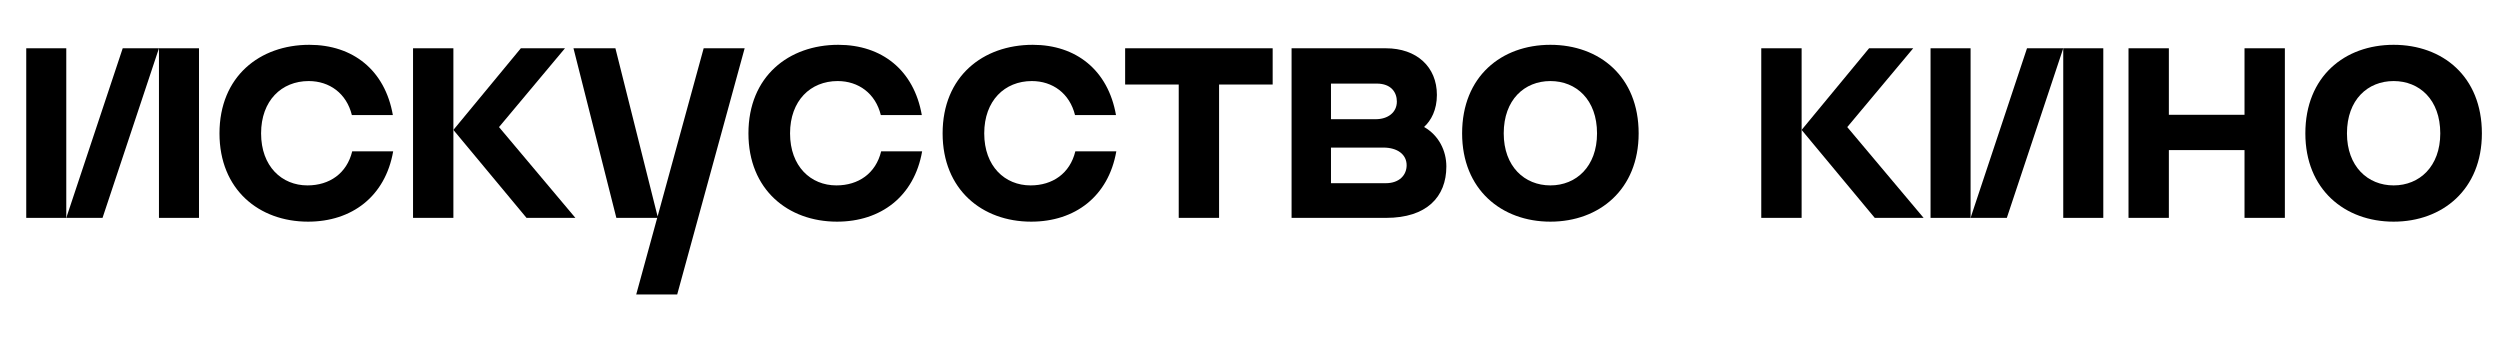 <?xml version="1.0" encoding="UTF-8"?>
<svg xmlns="http://www.w3.org/2000/svg" xmlns:xlink="http://www.w3.org/1999/xlink" width="862.11pt" height="122.375pt" viewBox="0 0 862.11 122.375" version="1.1">
<g id="surface1">
<path style=" stroke:none;fill-rule:nonzero;fill:rgb(0%,0%,0%);fill-opacity:1;" d="M 226.77 74.633 L 212.219 16.648 L 197.762 16.648 L 212.547 75.133 L 226.633 75.133 L 219.395 101.547 L 233.527 101.547 L 256.789 16.648 L 242.656 16.648 Z M 226.77 74.633 "/>
<path style=" stroke:none;fill-rule:nonzero;fill:rgb(0%,0%,0%);fill-opacity:1;" d="M 288.422 63.934 C 279.617 63.934 272.445 57.414 272.445 45.996 C 272.445 34.691 279.508 27.953 288.859 27.953 C 296.031 27.953 301.902 32.191 303.75 39.691 L 317.883 39.691 C 315.164 24.148 304.078 15.453 289.074 15.453 C 272.008 15.453 258.094 26.324 258.094 45.996 C 258.094 65.348 271.684 76.438 288.641 76.438 C 303.75 76.438 315.273 67.738 317.992 52.195 L 303.859 52.195 C 302.012 59.805 296.031 63.934 288.422 63.934 "/>
<path style=" stroke:none;fill-rule:nonzero;fill:rgb(0%,0%,0%);fill-opacity:1;" d="M 194.828 16.648 L 179.609 16.648 L 156.348 44.801 L 181.566 75.129 L 198.414 75.129 L 172.082 43.824 Z M 194.828 16.648 "/>
<path style=" stroke:none;fill-rule:nonzero;fill:rgb(0%,0%,0%);fill-opacity:1;" d="M 142.434 16.648 L 142.434 75.129 L 156.348 75.129 L 156.348 16.648 Z M 142.434 16.648 "/>
<path style=" stroke:none;fill-rule:nonzero;fill:rgb(0%,0%,0%);fill-opacity:1;" d="M 355.387 63.934 C 346.578 63.934 339.406 57.414 339.406 45.996 C 339.406 34.691 346.473 27.953 355.82 27.953 C 362.992 27.953 368.863 32.191 370.715 39.691 L 384.844 39.691 C 382.125 24.148 371.039 15.453 356.145 15.453 C 338.969 15.453 325.055 26.324 325.055 45.996 C 325.055 65.348 338.645 76.438 355.602 76.438 C 370.715 76.438 382.234 67.738 384.953 52.195 L 370.82 52.195 C 368.973 59.805 362.992 63.934 355.387 63.934 "/>
<path style=" stroke:none;fill-rule:nonzero;fill:rgb(0%,0%,0%);fill-opacity:1;" d="M 106.016 63.934 C 97.211 63.934 90.035 57.414 90.035 45.996 C 90.035 34.691 97.102 27.953 106.449 27.953 C 113.625 27.953 119.496 32.191 121.344 39.691 L 135.477 39.691 C 132.758 24.148 121.668 15.453 106.668 15.453 C 89.602 15.453 75.688 26.324 75.688 45.996 C 75.688 65.348 89.277 76.438 106.234 76.438 C 121.344 76.438 132.867 67.738 135.582 52.195 L 121.453 52.195 C 119.605 59.805 113.625 63.934 106.016 63.934 "/>
<path style=" stroke:none;fill-rule:nonzero;fill:rgb(0%,0%,0%);fill-opacity:1;" d="M 54.816 75.133 L 68.621 75.133 L 68.621 16.648 L 54.816 16.648 Z M 54.816 75.133 "/>
<path style=" stroke:none;fill-rule:nonzero;fill:rgb(0%,0%,0%);fill-opacity:1;" d="M 9.051 75.133 L 22.855 75.133 L 22.855 16.648 L 9.051 16.648 Z M 9.051 75.133 "/>
<path style=" stroke:none;fill-rule:nonzero;fill:rgb(0%,0%,0%);fill-opacity:1;" d="M 22.855 75.133 L 35.359 75.133 L 54.816 16.648 L 42.316 16.648 Z M 22.855 75.133 "/>
<path style=" stroke:none;fill-rule:nonzero;fill:rgb(0%,0%,0%);fill-opacity:1;" d="M 774.008 39.586 L 747.918 39.586 L 747.918 16.648 L 734.004 16.648 L 734.004 75.129 L 747.918 75.129 L 747.918 51.758 L 774.008 51.758 L 774.008 75.129 L 787.922 75.129 L 787.922 16.648 L 774.008 16.648 Z M 774.008 39.586 "/>
<path style=" stroke:none;fill-rule:nonzero;fill:rgb(0%,0%,0%);fill-opacity:1;" d="M 679.543 75.133 L 692.043 75.133 L 711.5 16.648 L 699 16.648 Z M 679.543 75.133 "/>
<path style=" stroke:none;fill-rule:nonzero;fill:rgb(0%,0%,0%);fill-opacity:1;" d="M 665.738 75.133 L 679.543 75.133 L 679.543 16.648 L 665.738 16.648 Z M 665.738 75.133 "/>
<path style=" stroke:none;fill-rule:nonzero;fill:rgb(0%,0%,0%);fill-opacity:1;" d="M 387.996 29.148 L 406.477 29.148 L 406.477 75.129 L 420.391 75.129 L 420.391 29.148 L 438.871 29.148 L 438.871 16.648 L 387.996 16.648 Z M 387.996 29.148 "/>
<path style=" stroke:none;fill-rule:nonzero;fill:rgb(0%,0%,0%);fill-opacity:1;" d="M 711.5 75.133 L 725.309 75.133 L 725.309 16.648 L 711.5 16.648 Z M 711.5 75.133 "/>
<path style=" stroke:none;fill-rule:nonzero;fill:rgb(0%,0%,0%);fill-opacity:1;" d="M 825.426 63.934 C 816.512 63.934 809.336 57.414 809.336 45.996 C 809.336 34.367 816.512 27.953 825.426 27.953 C 834.34 27.953 841.512 34.367 841.512 45.996 C 841.512 57.414 834.34 63.934 825.426 63.934 M 825.426 15.453 C 808.574 15.453 794.988 26.324 794.988 45.996 C 794.988 65.348 808.574 76.438 825.426 76.438 C 842.273 76.438 855.863 65.348 855.863 45.996 C 855.863 26.324 842.273 15.453 825.426 15.453 "/>
<path style=" stroke:none;fill-rule:nonzero;fill:rgb(0%,0%,0%);fill-opacity:1;" d="M 659.758 16.648 L 644.539 16.648 L 621.277 44.801 L 646.496 75.129 L 663.344 75.129 L 637.016 43.824 Z M 659.758 16.648 "/>
<path style=" stroke:none;fill-rule:nonzero;fill:rgb(0%,0%,0%);fill-opacity:1;" d="M 534.641 63.934 C 525.727 63.934 518.551 57.414 518.551 45.996 C 518.551 34.367 525.727 27.953 534.641 27.953 C 543.555 27.953 550.727 34.367 550.727 45.996 C 550.727 57.414 543.555 63.934 534.641 63.934 M 534.641 15.453 C 517.789 15.453 504.203 26.324 504.203 45.996 C 504.203 65.348 517.789 76.438 534.641 76.438 C 551.488 76.438 565.078 65.348 565.078 45.996 C 565.078 26.324 551.488 15.453 534.641 15.453 "/>
<path style=" stroke:none;fill-rule:nonzero;fill:rgb(0%,0%,0%);fill-opacity:1;" d="M 477.895 63.172 L 458.98 63.172 L 458.98 50.891 L 477.027 50.891 C 481.918 50.891 485.07 53.281 485.07 56.977 C 485.07 60.348 482.57 63.172 477.895 63.172 M 458.98 28.824 L 474.742 28.824 C 479.746 28.824 481.699 31.867 481.699 35.02 C 481.699 38.824 478.547 41.105 474.418 41.105 L 458.98 41.105 Z M 491.074 43.785 C 493.52 41.57 495.504 37.883 495.504 32.734 C 495.504 23.062 488.547 16.648 477.895 16.648 L 445.391 16.648 L 445.391 75.133 L 478.004 75.133 C 491.918 75.133 498.766 67.957 498.766 57.41 C 498.766 51.969 496.16 46.672 491.074 43.785 "/>
<path style=" stroke:none;fill-rule:nonzero;fill:rgb(0%,0%,0%);fill-opacity:1;" d="M 607.363 16.648 L 607.363 75.129 L 621.277 75.129 L 621.277 16.648 Z M 607.363 16.648 "/>
</g>
</svg>
